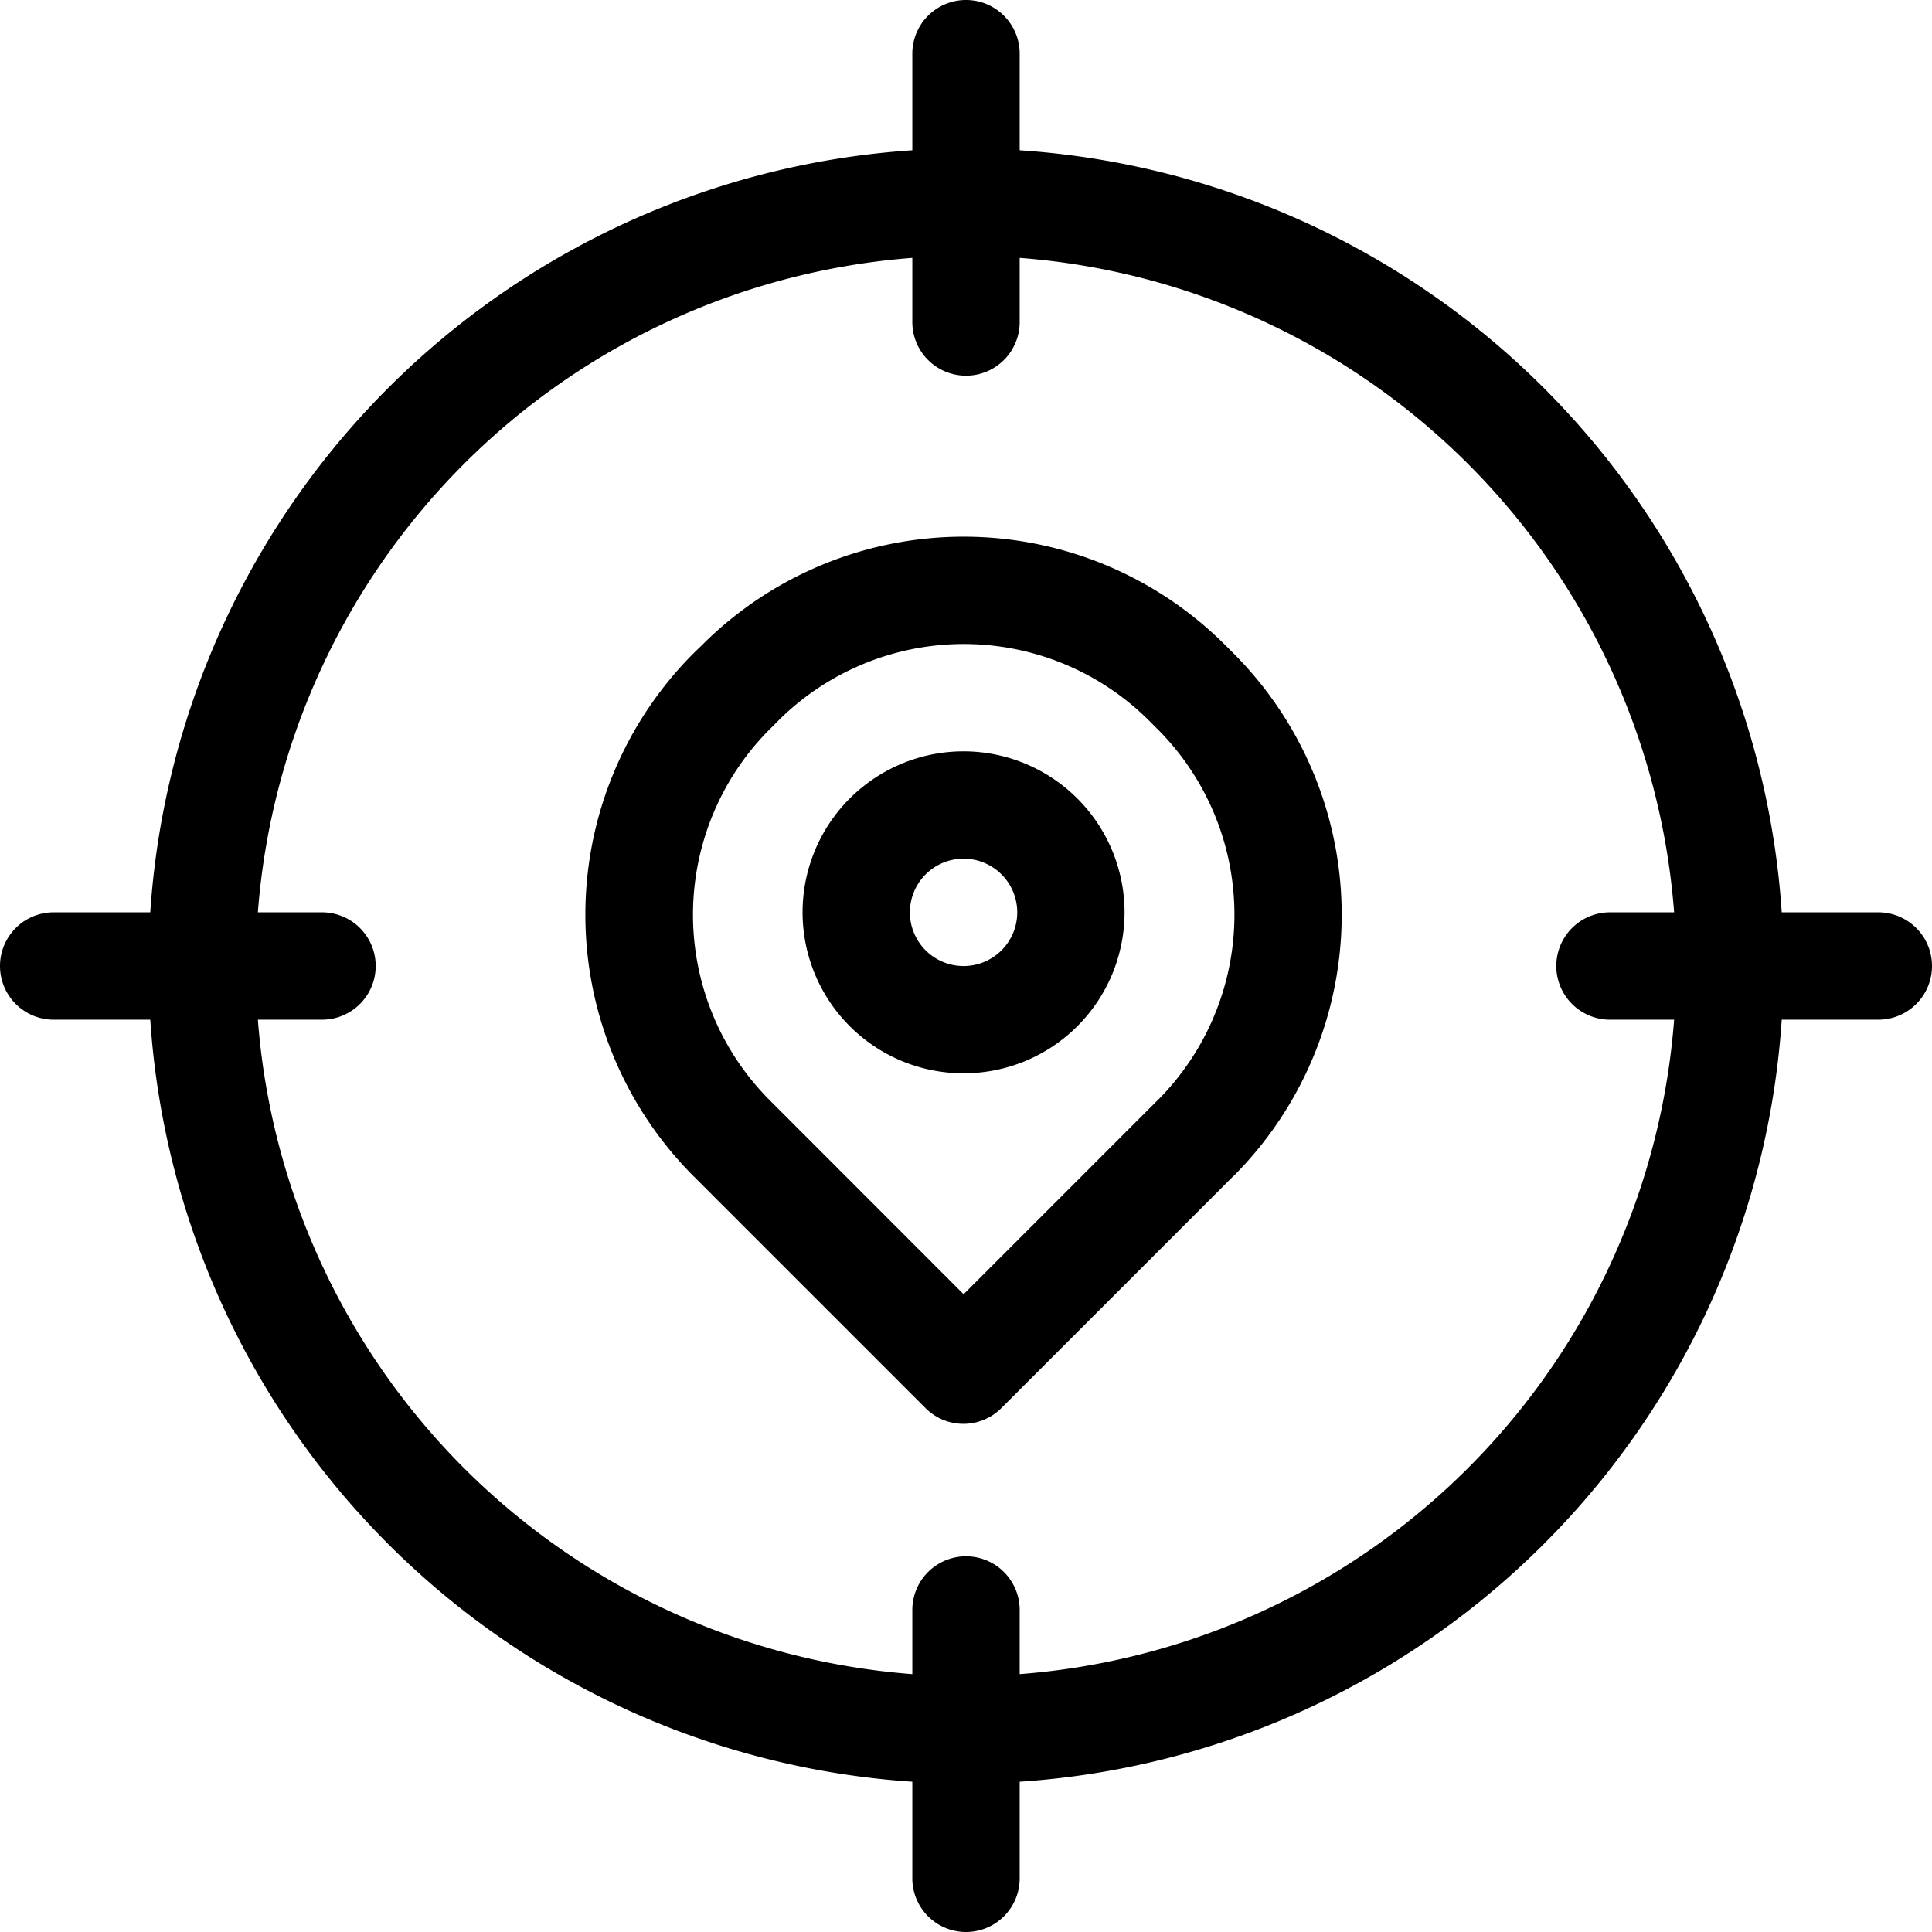 <svg xmlns="http://www.w3.org/2000/svg" width="46" height="46" viewBox="0 0 46 46">
  <g id="_8802579_target_location_map_pin_navigation_icon" data-name="8802579_target_location_map_pin_navigation_icon" transform="translate(-3 -3)">
    <path id="Path_3" data-name="Path 3" d="M24.722,6.578A19.478,19.478,0,0,0,6.578,24.722h-2.3a1.278,1.278,0,1,0,0,2.556h2.3A19.478,19.478,0,0,0,24.722,45.422v2.3a1.278,1.278,0,1,0,2.556,0v-2.3A19.478,19.478,0,0,0,45.422,27.278h2.3a1.278,1.278,0,1,0,0-2.556h-2.3A19.478,19.478,0,0,0,27.278,6.578v-2.3a1.278,1.278,0,1,0-2.556,0Zm0,2.562A16.92,16.92,0,0,0,9.14,24.722h1.527a1.278,1.278,0,1,1,0,2.556H9.14A16.92,16.92,0,0,0,24.722,42.86V41.333a1.278,1.278,0,0,1,2.556,0V42.86A16.92,16.92,0,0,0,42.86,27.278H41.333a1.278,1.278,0,0,1,0-2.556H42.86A16.92,16.92,0,0,0,27.278,9.14v1.527a1.278,1.278,0,1,1-2.556,0V9.14Z" fill-rule="evenodd"/>
    <path id="Path_4" data-name="Path 4" d="M29.334,28.229a8.806,8.806,0,0,0,0-12.455c-.064-.065-.129-.13-.194-.194a8.806,8.806,0,0,0-12.455,0l-.2.194a8.809,8.809,0,0,0,0,12.455l5.519,5.519a1.276,1.276,0,0,0,1.807,0s2.777-2.775,5.519-5.519Zm-1.807-1.807-4.615,4.615L18.3,26.422a6.251,6.251,0,0,1,0-8.841l.194-.194a6.251,6.251,0,0,1,8.841,0c.064.065.129.13.194.194a6.251,6.251,0,0,1,0,8.841Z" transform="translate(3.031 2.778)" fill-rule="evenodd"/>
    <path id="Path_5" data-name="Path 5" d="M21.788,17a3.833,3.833,0,1,0,3.833,3.833A3.836,3.836,0,0,0,21.788,17Zm0,2.556a1.278,1.278,0,1,1-1.278,1.278A1.278,1.278,0,0,1,21.788,19.556Z" transform="translate(4.154 3.889)" fill-rule="evenodd"/>
  </g>
</svg>
